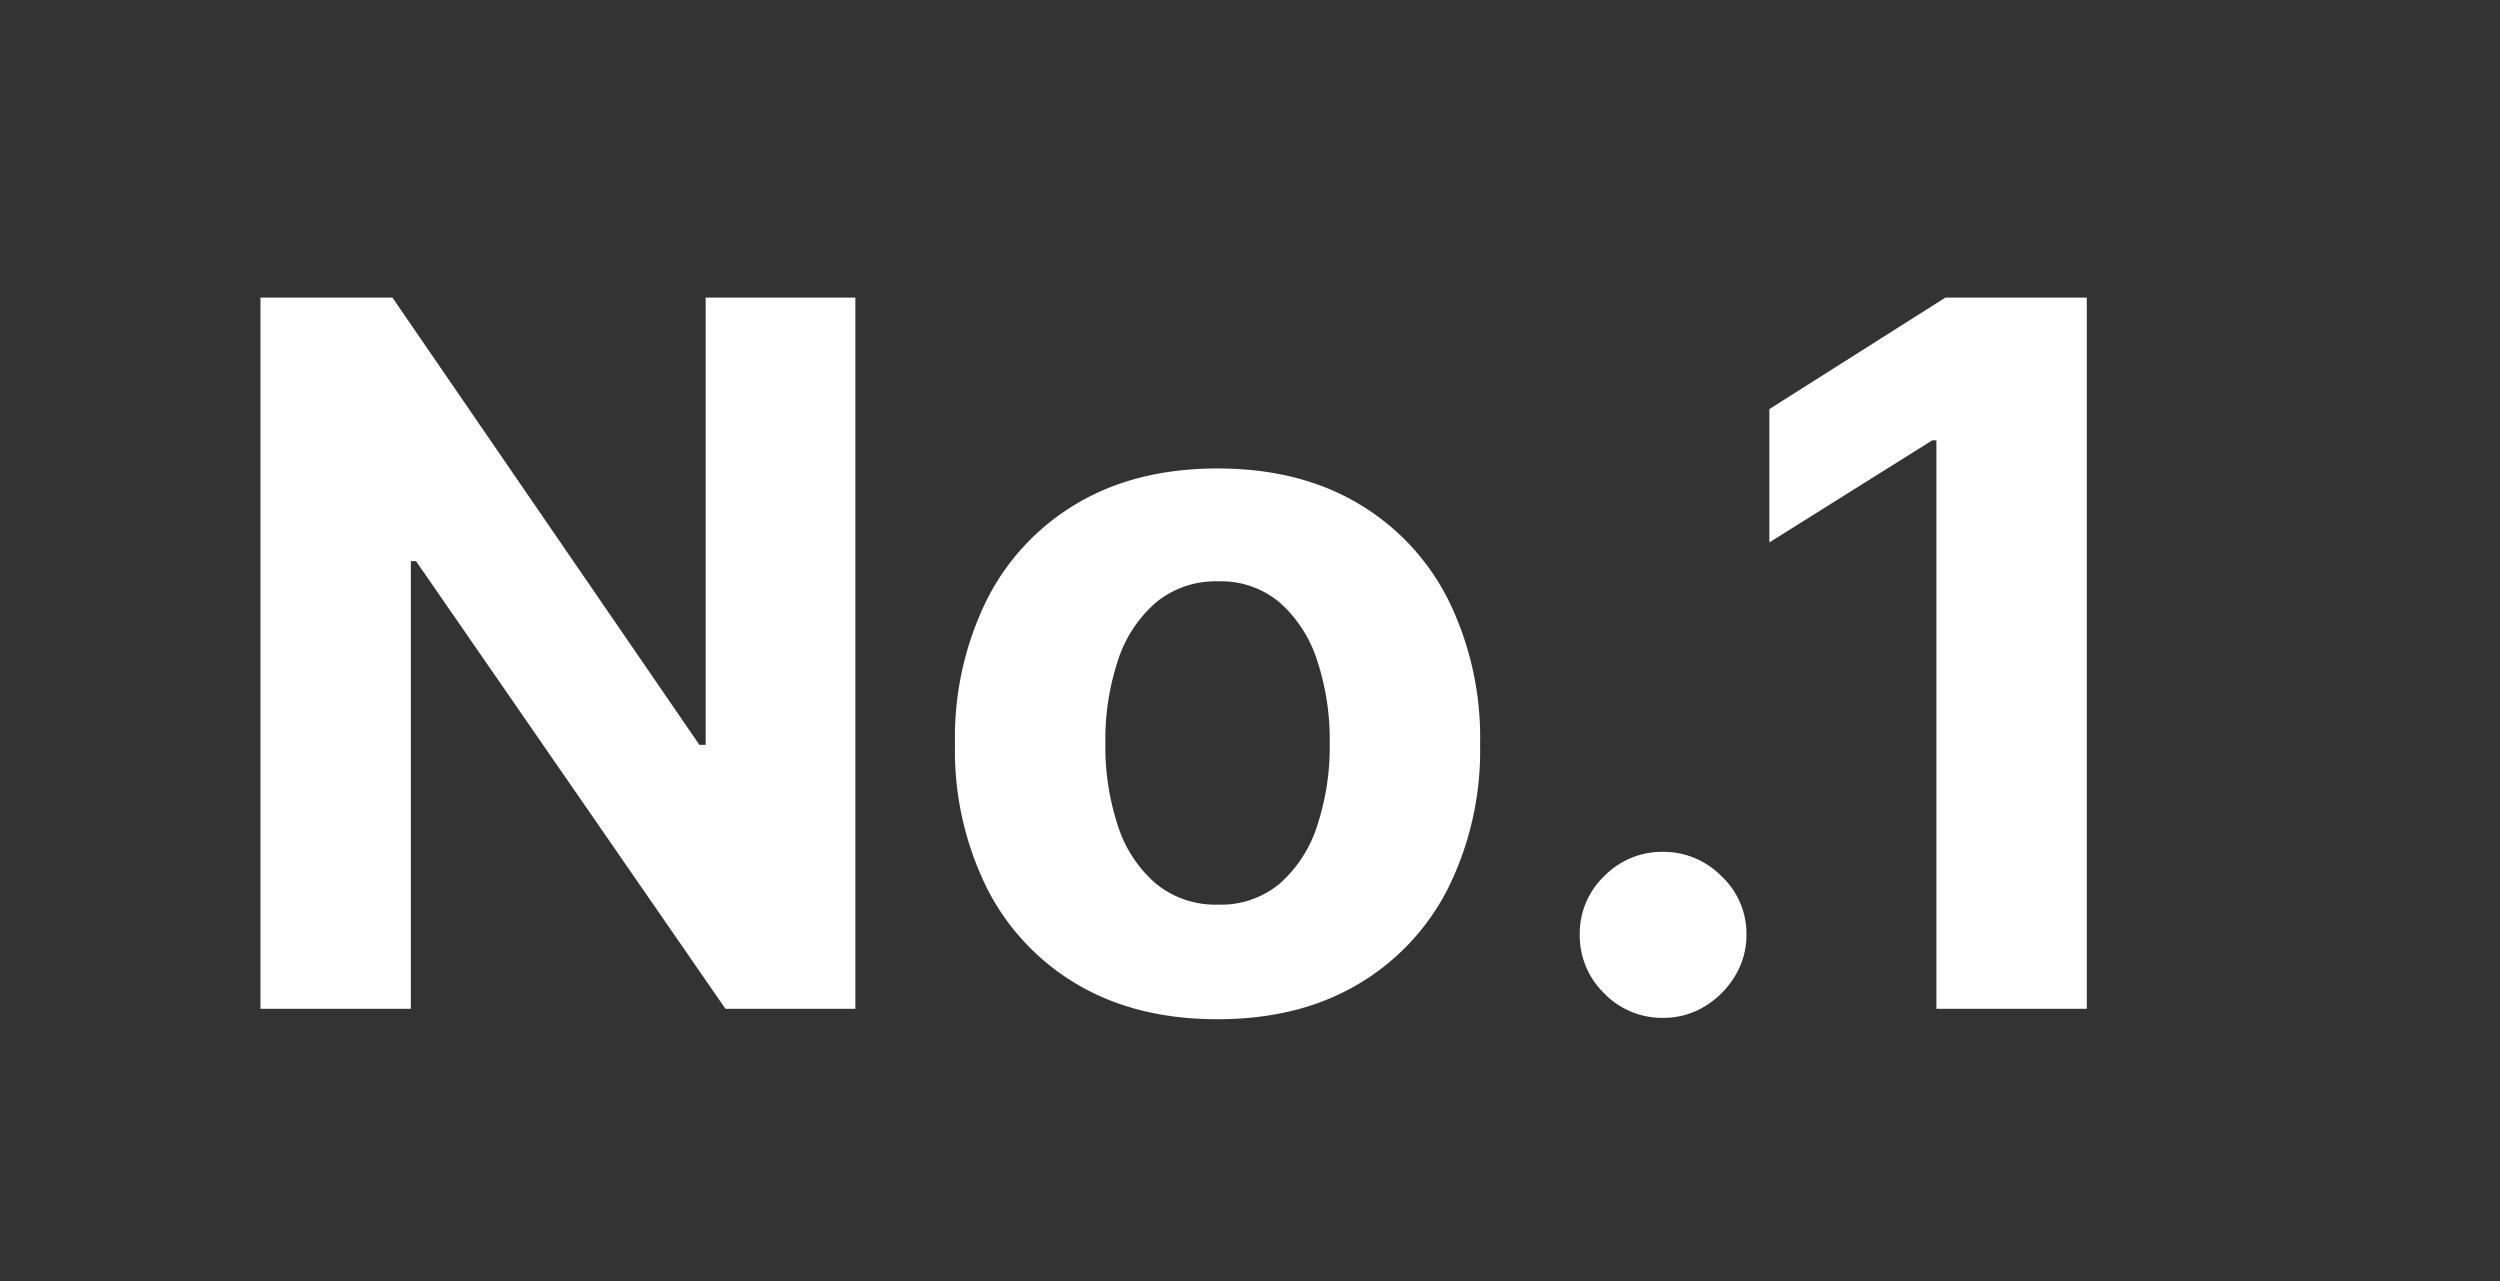 <svg xmlns="http://www.w3.org/2000/svg" xmlns:xlink="http://www.w3.org/1999/xlink" width="363" height="186" viewBox="0 0 363 186"><rect x="0" y="0" width="363" height="186" fill="#333333" stroke="none"/><defs><clipPath id="a"><rect width="363" height="186" transform="translate(317 729)" fill="none" stroke="#fff" stroke-width="1"/></clipPath></defs><g transform="translate(-317 -729)" clip-path="url(#a)"><path d="M98.2-136V-32.732H79.338l-44.928-65h-.756v65H11.82V-136H30.981L75.556-71.054h.908V-136ZM150.789-31.219q-11.749,0-20.3-5.017a33.908,33.908,0,0,1-13.186-14.018,45.007,45.007,0,0,1-4.639-20.9,45.238,45.238,0,0,1,4.639-21,33.908,33.908,0,0,1,13.186-14.018q8.547-5.017,20.3-5.017t20.3,5.017A33.908,33.908,0,0,1,184.27-92.156a45.237,45.237,0,0,1,4.639,21,45.006,45.006,0,0,1-4.639,20.9,33.908,33.908,0,0,1-13.186,14.018Q162.538-31.219,150.789-31.219Zm.1-16.64a13.282,13.282,0,0,0,8.925-3.051,18.763,18.763,0,0,0,5.421-8.345,36.6,36.6,0,0,0,1.84-12.051,36.6,36.6,0,0,0-1.84-12.051,18.945,18.945,0,0,0-5.421-8.37A13.214,13.214,0,0,0,150.89-94.8a13.579,13.579,0,0,0-9.051,3.076,18.64,18.64,0,0,0-5.5,8.37,36.6,36.6,0,0,0-1.84,12.051,36.6,36.6,0,0,0,1.84,12.051,18.463,18.463,0,0,0,5.5,8.345A13.65,13.65,0,0,0,150.89-47.859Zm64.593,16.438a11.653,11.653,0,0,1-8.547-3.555,11.653,11.653,0,0,1-3.555-8.547,11.512,11.512,0,0,1,3.555-8.471,11.7,11.7,0,0,1,8.547-3.53,11.773,11.773,0,0,1,8.471,3.53,11.4,11.4,0,0,1,3.631,8.471,11.377,11.377,0,0,1-1.689,6.076,12.961,12.961,0,0,1-4.412,4.387A11.417,11.417,0,0,1,215.483-31.421ZM277-136V-32.732H255.166v-82.544h-.605l-23.649,14.825v-19.363L256.477-136Z" transform="translate(343 908.211)" fill="#fff"/></g></svg>